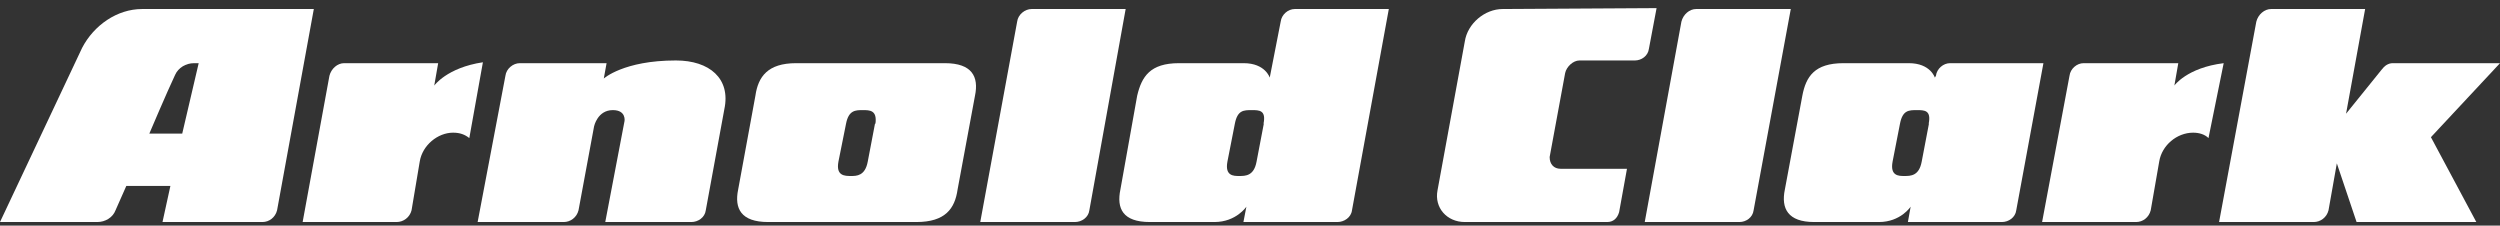 <svg xmlns="http://www.w3.org/2000/svg" xmlns:xlink="http://www.w3.org/1999/xlink" xmlns:sketch="http://www.bohemiancoding.com/sketch/ns" width="277px" height="25px" viewBox="0 0 277 25" version="1.1"><rect x="0" y="0" width="277" height="25" fill="#333333" stroke="none"/><!-- Generator: Sketch 3.2.2 (9983) - http://www.bohemiancoding.com/sketch --><title>ac-logo</title><desc>Created with Sketch.</desc><defs/><g stroke="none" stroke-width="1" fill="none" fill-rule="evenodd" sketch:type="MSPage"><g sketch:type="MSArtboardGroup" transform="translate(-60, -4107)" fill="#FFFFFF"><g sketch:type="MSLayerGroup" transform="translate(-90, 4072)"><g transform="translate(150, 35)" sketch:type="MSShapeGroup"><g><path d="M187.923 1 C187.194 1 186.5 1.6 186.3 2.4 L182.237 24.6 L192.734 24.6 C193.463 24.6 194.2 24.1 194.3 23.3 L198.419 1 L187.923 1 L187.923 1 Z"/><path d="M104.75 7 L88.203 7 C85.068 7 84 8.5 83.7 10.6 L81.788 21 C81.351 23.1 82.1 24.6 85.1 24.6 L101.542 24.6 C104.75 24.6 105.8 23.1 106.1 21 L108.03 10.6 C108.467 8.5 107.7 7 104.7 7 L104.75 7 Z M96.95 13.7 L96.148 17.9 C95.857 19.5 94.9 19.5 94.3 19.5 C93.597 19.5 92.6 19.5 92.9 17.9 L93.743 13.7 C94.034 12.2 94.8 12.2 95.6 12.2 C96.367 12.2 97.2 12.2 97 13.7 L96.95 13.7 Z"/><path d="M143.457 1 C142.728 1 142 1.6 141.9 2.4 L140.687 8.6 C140.687 8.6 140.2 7 137.8 7 L130.627 7 C127.42 7 126.5 8.5 126 10.6 L124.14 21 C123.702 23.1 124.4 24.6 127.4 24.6 L134.564 24.6 C136.969 24.6 138.1 22.9 138.1 22.9 L137.771 24.6 L148.195 24.6 C148.924 24.6 149.7 24.1 149.8 23.3 L153.881 1 L143.457 1 L143.457 1 Z M140.031 13.7 L139.229 17.9 C138.937 19.5 138 19.5 137.3 19.5 C136.678 19.5 135.7 19.5 136 17.9 L136.823 13.7 C137.115 12.2 137.8 12.2 138.7 12.2 C139.521 12.2 140.3 12.2 140 13.7 L140.031 13.7 Z"/><path d="M74.863 6.7 C69.104 6.7 66.9 8.7 66.9 8.7 L67.209 7 L57.587 7 C56.858 7 56.1 7.6 56 8.4 L52.922 24.6 L62.471 24.6 C63.2 24.6 63.9 24.1 64.1 23.3 L65.824 14 C65.824 14 66.2 12.2 67.9 12.2 C69.396 12.2 69.2 13.4 69.2 13.4 L67.063 24.6 L76.612 24.6 C77.341 24.6 78.1 24.1 78.2 23.3 L80.257 12.1 C80.986 8.7 78.6 6.7 74.9 6.7 L74.863 6.7 Z"/><path d="M114.299 1 C113.57 1 112.8 1.6 112.7 2.4 L108.613 24.6 L119.11 24.6 C119.839 24.6 120.6 24.1 120.7 23.3 L124.723 1 L114.299 1 L114.299 1 Z"/><path d="M216.06 7 L216.06 7 C215.331 7 214.6 7.6 214.5 8.4 L214.383 8.6 C214.383 8.6 213.9 7 211.5 7 L204.251 7 C201.044 7 200.1 8.5 199.7 10.6 L197.763 21 C197.326 23.1 198.1 24.6 201 24.6 L208.187 24.6 C210.593 24.6 211.7 22.9 211.7 22.9 L211.395 24.6 L221.819 24.6 C222.548 24.6 223.3 24.1 223.4 23.3 L226.411 7 L216.06 7 L216.06 7 Z M213.727 13.7 L212.926 17.9 C212.634 19.5 211.7 19.5 211 19.5 C210.374 19.5 209.4 19.5 209.7 17.9 L210.52 13.7 C210.812 12.2 211.5 12.2 212.4 12.2 C213.217 12.2 214 12.2 213.7 13.7 L213.727 13.7 Z"/><path d="M277 7 L265.118 7 C264.608 7 264.2 7.3 263.9 7.7 L259.943 12.6 L262.057 1 L251.633 1 C250.904 1 250.2 1.6 250 2.4 L245.874 24.6 L256.371 24.6 C257.1 24.6 257.8 24.1 258 23.3 L258.922 18.1 L261.109 24.6 L274.376 24.6 L269.346 15.2 L277 7 L277 7 Z"/><path d="M48.111 9.5 L48.548 7 L38.124 7 C37.395 7 36.7 7.6 36.5 8.4 L33.532 24.6 L43.956 24.6 C44.684 24.6 45.4 24.1 45.6 23.3 L46.507 17.9 C46.798 16.1 48.5 14.7 50.2 14.7 C50.953 14.7 51.5 14.9 52 15.3 L53.505 6.9 C49.496 7.5 48.1 9.5 48.1 9.5 L48.111 9.5 Z"/><path d="M240.917 9.5 L241.354 7 L230.858 7 C230.129 7 229.4 7.6 229.3 8.4 L226.265 24.6 L236.689 24.6 C237.418 24.6 238.1 24.1 238.3 23.3 L239.241 17.9 C239.532 16.1 241.2 14.7 243 14.7 C243.687 14.7 244.3 14.9 244.7 15.3 L246.384 7 C242.302 7.5 240.9 9.5 240.9 9.5 L240.917 9.5 Z"/><path d="M166.492 1 L166.492 1 C164.523 1 162.6 2.6 162.3 4.6 L159.275 21.1 C158.911 23 160.3 24.6 162.3 24.6 L162.264 24.6 L178.082 24.6 L178.082 24.6 C178.738 24.6 179.2 24.2 179.4 23.5 C179.394 23.5 179.4 23.5 179.4 23.5 L180.269 18.7 L172.906 18.7 C172.177 18.7 171.7 18.2 171.7 17.4 L173.417 8.1 C173.562 7.4 174.3 6.7 175 6.7 L181.143 6.7 C181.872 6.7 182.6 6.2 182.7 5.4 L183.549 0.9 L166.492 1 L166.492 1 Z"/><path d="M15.745 1 C12.975 1 10.4 2.8 9.1 5.3 L0 24.6 L10.788 24.6 C11.663 24.6 12.5 24.1 12.8 23.3 L13.996 20.6 L18.88 20.6 L18.005 24.6 L29.085 24.6 C29.814 24.6 30.5 24.1 30.7 23.3 L34.771 1 L15.745 1 L15.745 1 Z M20.192 14.8 L16.547 14.8 C16.547 14.8 18.5 10.2 19.4 8.3 C19.754 7.5 20.6 7 21.5 7 L22.014 7 L20.192 14.8 L20.192 14.8 Z"/></g></g></g></g></g></svg>